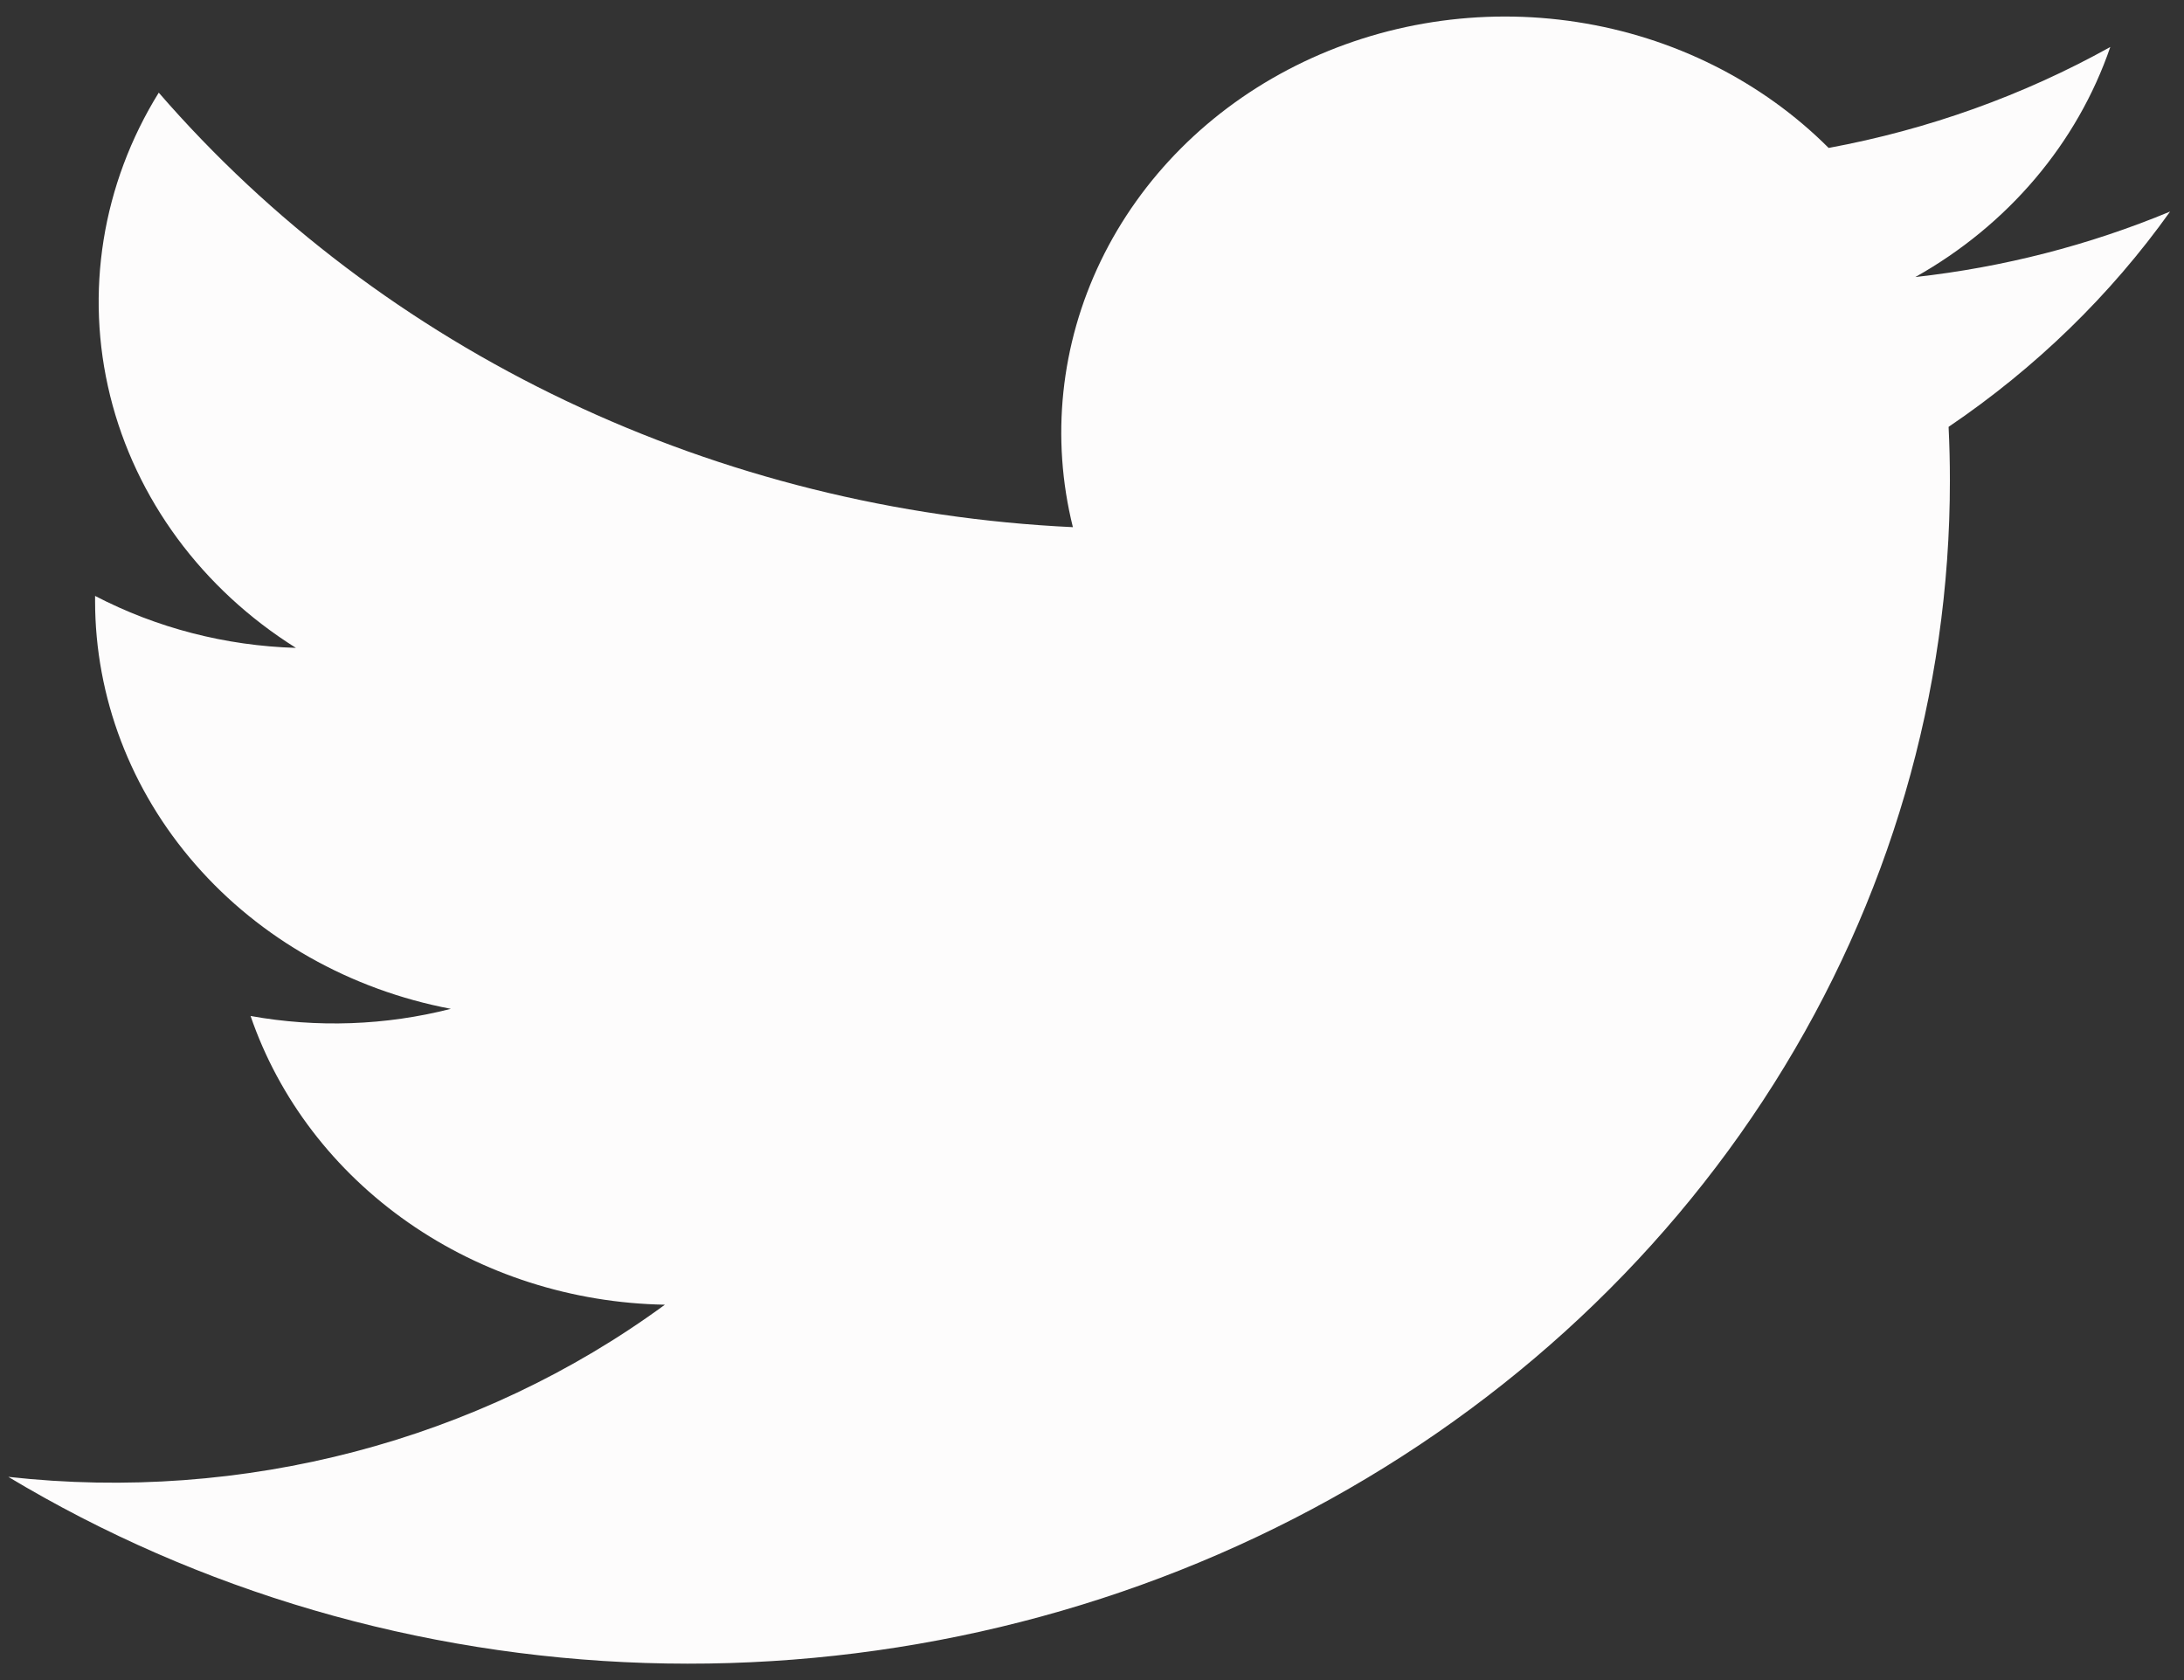 <svg width="52" height="40" viewBox="0 0 52 40" fill="none" xmlns="http://www.w3.org/2000/svg">
<rect x="0" y="0" width="52" height="40" fill="#333333" stroke="none"/>
<path fill-rule="evenodd" clip-rule="evenodd" d="M46.395 10.163C46.416 10.588 46.426 11.015 46.426 11.443C46.428 16.496 44.98 21.457 42.233 25.805C39.485 30.152 35.541 33.727 30.813 36.153C26.085 38.579 20.747 39.767 15.361 39.593C9.974 39.418 4.737 37.888 0.198 35.162C5.782 35.783 11.401 34.309 15.831 31.063C13.627 31.024 11.492 30.341 9.723 29.108C7.955 27.876 6.641 26.156 5.966 24.189C7.549 24.474 9.18 24.416 10.735 24.019C8.346 23.566 6.196 22.352 4.653 20.582C3.109 18.813 2.265 16.598 2.264 14.312C2.264 14.269 2.264 14.228 2.264 14.188C3.73 14.951 5.37 15.376 7.046 15.425C4.811 14.024 3.229 11.877 2.622 9.422C2.015 6.966 2.43 4.386 3.78 2.206C6.432 5.265 9.74 7.767 13.489 9.549C17.239 11.331 21.346 12.354 25.545 12.551C25.016 10.428 25.25 8.201 26.208 6.215C27.167 4.228 28.798 2.594 30.848 1.566C32.899 0.537 35.254 0.171 37.548 0.525C39.843 0.878 41.949 1.932 43.539 3.522C45.904 3.085 48.172 2.273 50.245 1.119C49.458 3.412 47.808 5.359 45.603 6.596C47.697 6.363 49.741 5.838 51.669 5.037C50.251 7.026 48.465 8.762 46.395 10.163Z" fill="#FDFCFC"/>
</svg>
